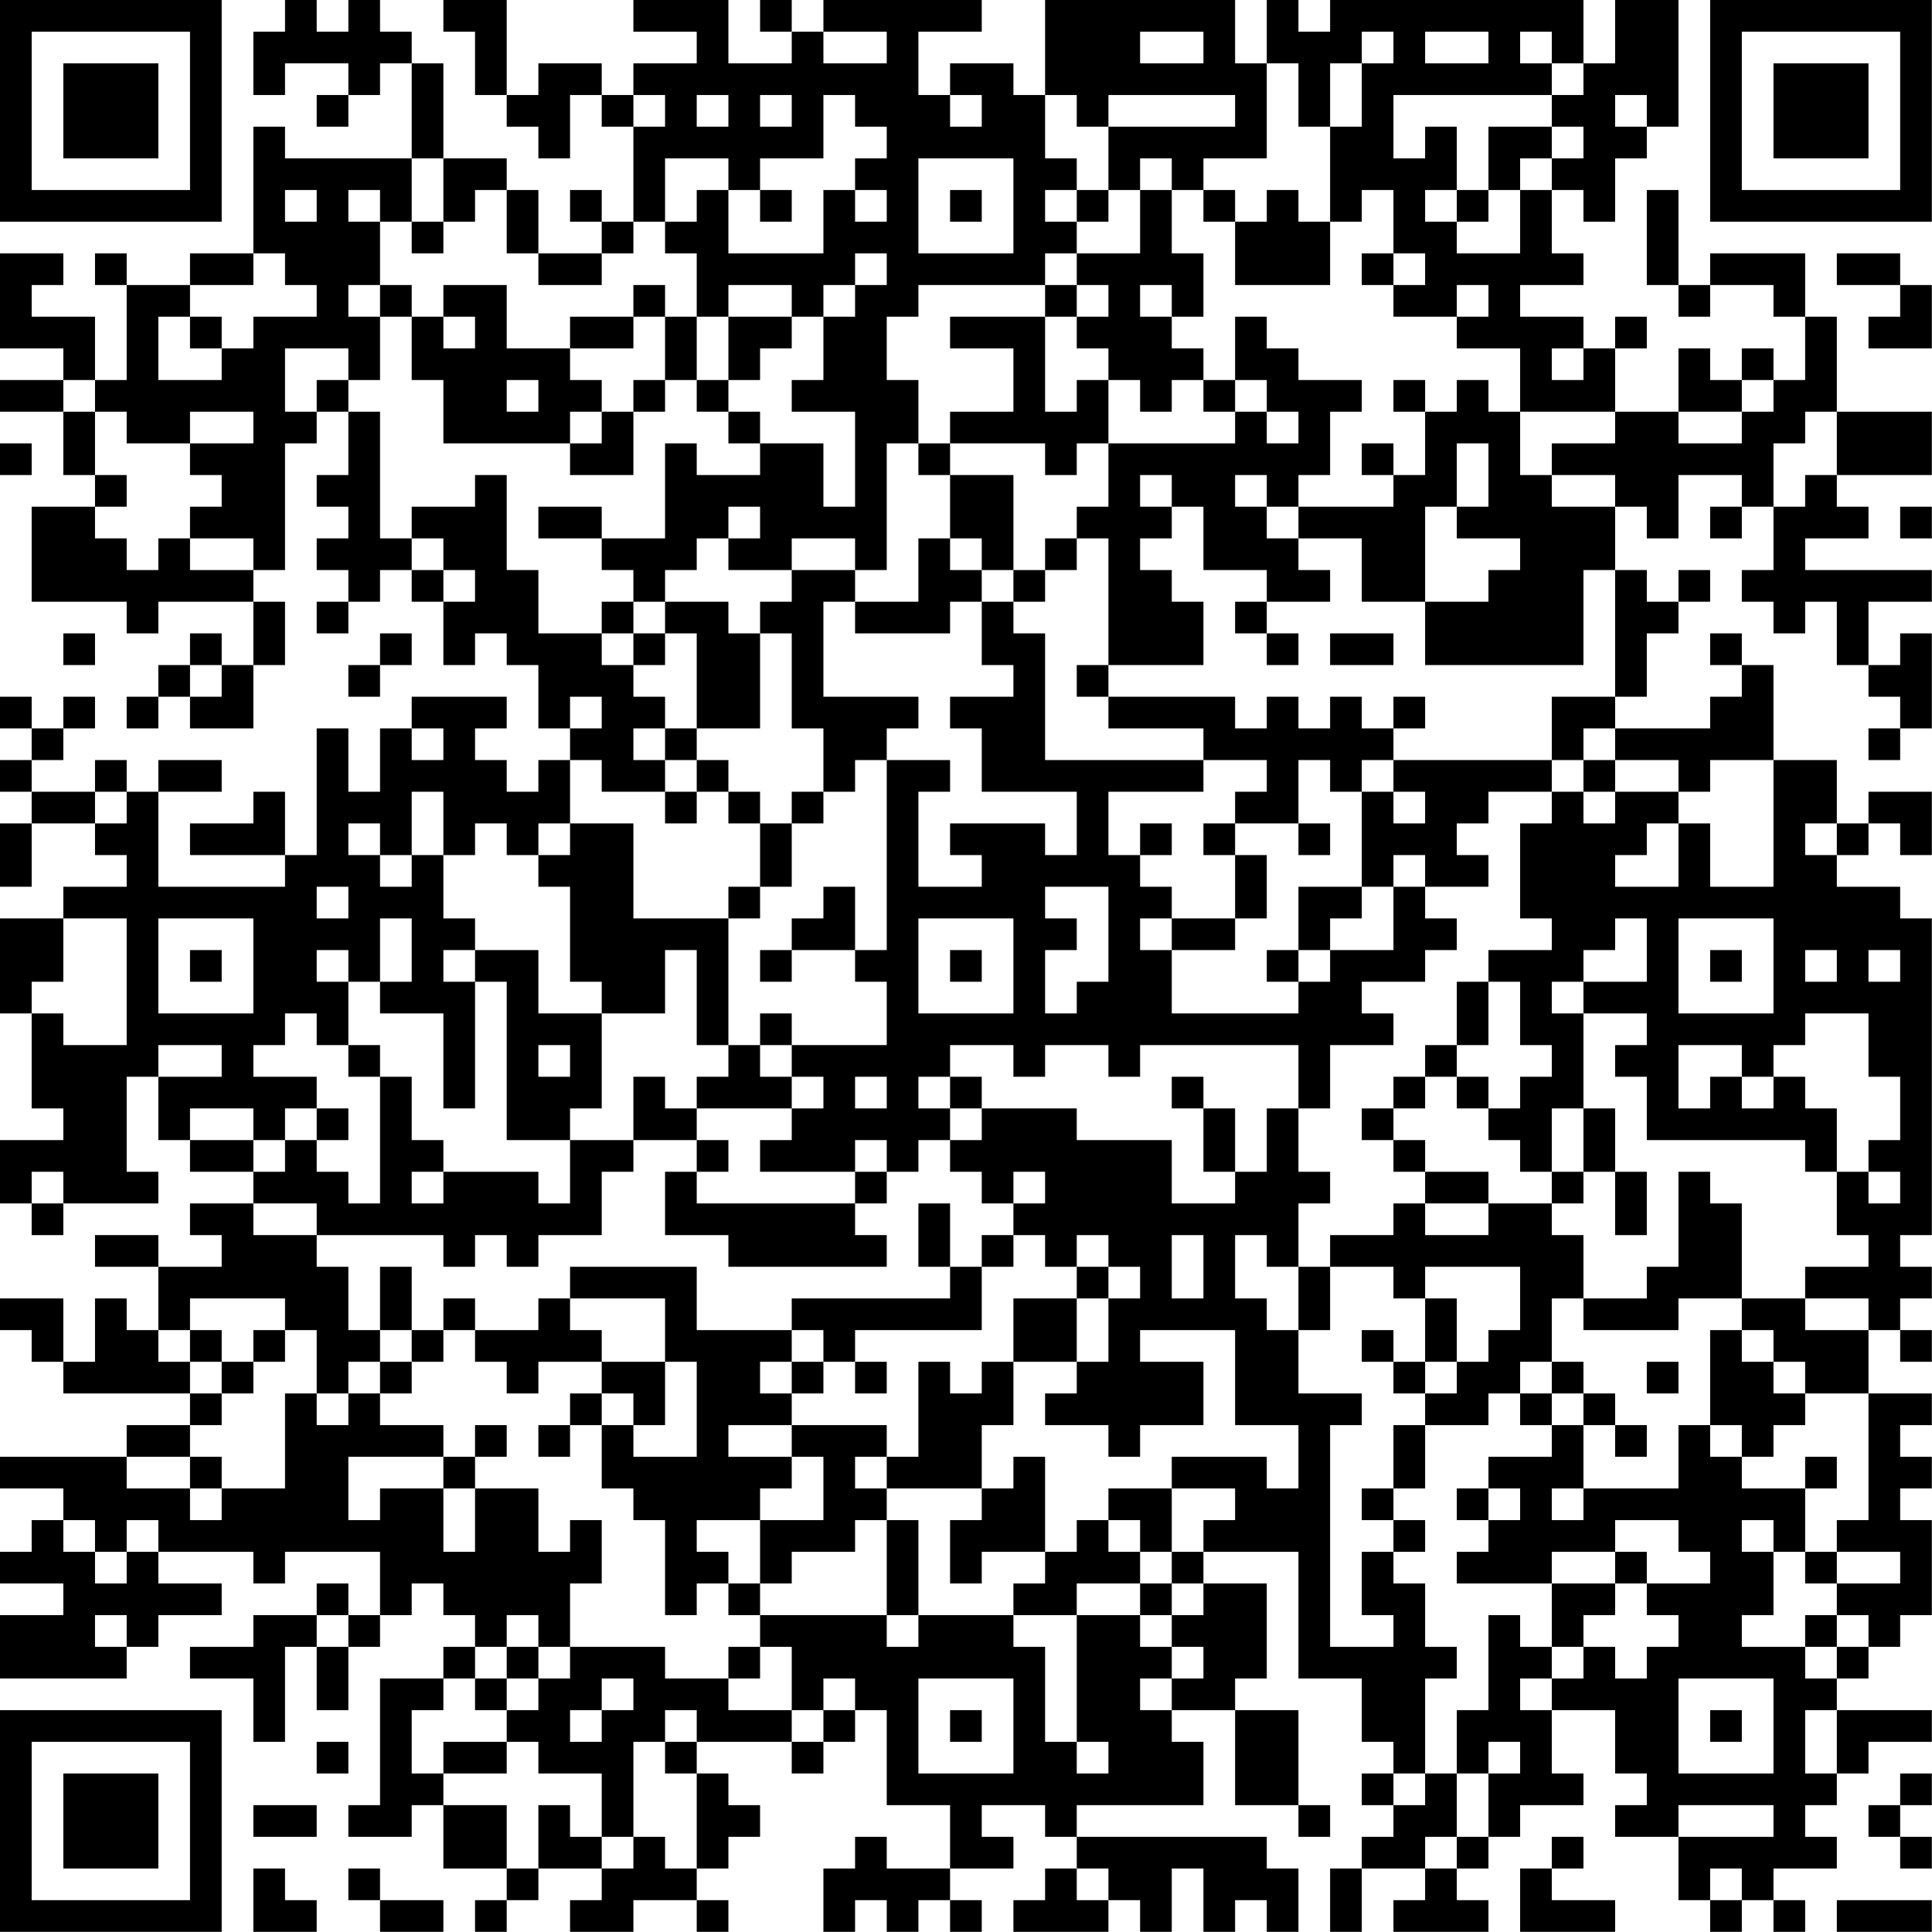 <?xml version="1.0" encoding="UTF-8"?>
<svg xmlns="http://www.w3.org/2000/svg" version="1.1" width="250" height="250" viewBox="0 0 250 250"><rect x="0" y="0" width="250" height="250" fill="#ffffff"/><g transform="scale(4.098)"><g transform="translate(0,0)"><path fill-rule="evenodd" d="M9 0L9 1L8 1L8 3L9 3L9 2L11 2L11 3L10 3L10 4L11 4L11 3L12 3L12 2L13 2L13 5L9 5L9 4L8 4L8 8L6 8L6 9L4 9L4 8L3 8L3 9L4 9L4 12L3 12L3 10L1 10L1 9L2 9L2 8L0 8L0 11L2 11L2 12L0 12L0 13L2 13L2 15L3 15L3 16L1 16L1 19L4 19L4 20L5 20L5 19L8 19L8 21L7 21L7 20L6 20L6 21L5 21L5 22L4 22L4 23L5 23L5 22L6 22L6 23L8 23L8 21L9 21L9 19L8 19L8 18L9 18L9 14L10 14L10 13L11 13L11 15L10 15L10 16L11 16L11 17L10 17L10 18L11 18L11 19L10 19L10 20L11 20L11 19L12 19L12 18L13 18L13 19L14 19L14 21L15 21L15 20L16 20L16 21L17 21L17 23L18 23L18 24L17 24L17 25L16 25L16 24L15 24L15 23L16 23L16 22L13 22L13 23L12 23L12 25L11 25L11 23L10 23L10 27L9 27L9 25L8 25L8 26L6 26L6 27L9 27L9 28L5 28L5 25L7 25L7 24L5 24L5 25L4 25L4 24L3 24L3 25L1 25L1 24L2 24L2 23L3 23L3 22L2 22L2 23L1 23L1 22L0 22L0 23L1 23L1 24L0 24L0 25L1 25L1 26L0 26L0 28L1 28L1 26L3 26L3 27L4 27L4 28L2 28L2 29L0 29L0 32L1 32L1 35L2 35L2 36L0 36L0 38L1 38L1 39L2 39L2 38L5 38L5 37L4 37L4 34L5 34L5 36L6 36L6 37L8 37L8 38L6 38L6 39L7 39L7 40L5 40L5 39L3 39L3 40L5 40L5 42L4 42L4 41L3 41L3 43L2 43L2 41L0 41L0 42L1 42L1 43L2 43L2 44L6 44L6 45L4 45L4 46L0 46L0 47L2 47L2 48L1 48L1 49L0 49L0 50L2 50L2 51L0 51L0 53L4 53L4 52L5 52L5 51L7 51L7 50L5 50L5 49L8 49L8 50L9 50L9 49L12 49L12 51L11 51L11 50L10 50L10 51L8 51L8 52L6 52L6 53L8 53L8 55L9 55L9 52L10 52L10 54L11 54L11 52L12 52L12 51L13 51L13 50L14 50L14 51L15 51L15 52L14 52L14 53L12 53L12 57L11 57L11 58L13 58L13 57L14 57L14 59L16 59L16 60L15 60L15 61L16 61L16 60L17 60L17 59L19 59L19 60L18 60L18 61L20 61L20 60L22 60L22 61L23 61L23 60L22 60L22 59L23 59L23 58L24 58L24 57L23 57L23 56L22 56L22 55L25 55L25 56L26 56L26 55L27 55L27 54L28 54L28 57L30 57L30 59L28 59L28 58L27 58L27 59L26 59L26 61L27 61L27 60L28 60L28 61L29 61L29 60L30 60L30 61L31 61L31 60L30 60L30 59L32 59L32 58L31 58L31 57L33 57L33 58L34 58L34 59L33 59L33 60L32 60L32 61L35 61L35 60L36 60L36 61L37 61L37 59L38 59L38 61L39 61L39 60L40 60L40 61L41 61L41 59L40 59L40 58L34 58L34 57L38 57L38 55L37 55L37 54L39 54L39 57L41 57L41 58L42 58L42 57L41 57L41 54L39 54L39 53L40 53L40 50L38 50L38 49L41 49L41 53L43 53L43 55L44 55L44 56L43 56L43 57L44 57L44 58L43 58L43 59L42 59L42 61L43 61L43 59L45 59L45 60L44 60L44 61L47 61L47 60L46 60L46 59L47 59L47 58L48 58L48 57L50 57L50 56L49 56L49 54L51 54L51 56L52 56L52 57L51 57L51 58L53 58L53 60L54 60L54 61L55 61L55 60L56 60L56 61L57 61L57 60L56 60L56 59L58 59L58 58L57 58L57 57L58 57L58 56L59 56L59 55L61 55L61 54L58 54L58 53L59 53L59 52L60 52L60 51L61 51L61 48L60 48L60 47L61 47L61 46L60 46L60 45L61 45L61 44L59 44L59 42L60 42L60 43L61 43L61 42L60 42L60 41L61 41L61 40L60 40L60 39L61 39L61 29L60 29L60 28L58 28L58 27L59 27L59 26L60 26L60 27L61 27L61 25L59 25L59 26L58 26L58 24L56 24L56 21L55 21L55 20L54 20L54 21L55 21L55 22L54 22L54 23L51 23L51 22L52 22L52 20L53 20L53 19L54 19L54 18L53 18L53 19L52 19L52 18L51 18L51 16L52 16L52 17L53 17L53 15L55 15L55 16L54 16L54 17L55 17L55 16L56 16L56 18L55 18L55 19L56 19L56 20L57 20L57 19L58 19L58 21L59 21L59 22L60 22L60 23L59 23L59 24L60 24L60 23L61 23L61 20L60 20L60 21L59 21L59 19L61 19L61 18L57 18L57 17L59 17L59 16L58 16L58 15L61 15L61 13L58 13L58 10L57 10L57 8L54 8L54 9L53 9L53 6L52 6L52 9L53 9L53 10L54 10L54 9L56 9L56 10L57 10L57 12L56 12L56 11L55 11L55 12L54 12L54 11L53 11L53 13L51 13L51 11L52 11L52 10L51 10L51 11L50 11L50 10L48 10L48 9L50 9L50 8L49 8L49 6L50 6L50 7L51 7L51 5L52 5L52 4L53 4L53 0L51 0L51 2L50 2L50 0L42 0L42 1L41 1L41 0L40 0L40 2L39 2L39 0L33 0L33 3L32 3L32 2L30 2L30 3L29 3L29 1L31 1L31 0L26 0L26 1L25 1L25 0L24 0L24 1L25 1L25 2L23 2L23 0L20 0L20 1L22 1L22 2L20 2L20 3L19 3L19 2L17 2L17 3L16 3L16 0L14 0L14 1L15 1L15 3L16 3L16 4L17 4L17 5L18 5L18 3L19 3L19 4L20 4L20 7L19 7L19 6L18 6L18 7L19 7L19 8L17 8L17 6L16 6L16 5L14 5L14 2L13 2L13 1L12 1L12 0L11 0L11 1L10 1L10 0ZM26 1L26 2L28 2L28 1ZM36 1L36 2L38 2L38 1ZM43 1L43 2L42 2L42 4L41 4L41 2L40 2L40 5L38 5L38 6L37 6L37 5L36 5L36 6L35 6L35 4L39 4L39 3L35 3L35 4L34 4L34 3L33 3L33 5L34 5L34 6L33 6L33 7L34 7L34 8L33 8L33 9L29 9L29 10L28 10L28 12L29 12L29 14L28 14L28 18L27 18L27 17L25 17L25 18L23 18L23 17L24 17L24 16L23 16L23 17L22 17L22 18L21 18L21 19L20 19L20 18L19 18L19 17L21 17L21 14L22 14L22 15L24 15L24 14L26 14L26 16L27 16L27 13L25 13L25 12L26 12L26 10L27 10L27 9L28 9L28 8L27 8L27 9L26 9L26 10L25 10L25 9L23 9L23 10L22 10L22 8L21 8L21 7L22 7L22 6L23 6L23 8L26 8L26 6L27 6L27 7L28 7L28 6L27 6L27 5L28 5L28 4L27 4L27 3L26 3L26 5L24 5L24 6L23 6L23 5L21 5L21 7L20 7L20 8L19 8L19 9L17 9L17 8L16 8L16 6L15 6L15 7L14 7L14 5L13 5L13 7L12 7L12 6L11 6L11 7L12 7L12 9L11 9L11 10L12 10L12 12L11 12L11 11L9 11L9 13L10 13L10 12L11 12L11 13L12 13L12 17L13 17L13 18L14 18L14 19L15 19L15 18L14 18L14 17L13 17L13 16L15 16L15 15L16 15L16 18L17 18L17 20L19 20L19 21L20 21L20 22L21 22L21 23L20 23L20 24L21 24L21 25L19 25L19 24L18 24L18 26L17 26L17 27L16 27L16 26L15 26L15 27L14 27L14 25L13 25L13 27L12 27L12 26L11 26L11 27L12 27L12 28L13 28L13 27L14 27L14 29L15 29L15 30L14 30L14 31L15 31L15 35L14 35L14 32L12 32L12 31L13 31L13 29L12 29L12 31L11 31L11 30L10 30L10 31L11 31L11 33L10 33L10 32L9 32L9 33L8 33L8 34L10 34L10 35L9 35L9 36L8 36L8 35L6 35L6 36L8 36L8 37L9 37L9 36L10 36L10 37L11 37L11 38L12 38L12 34L13 34L13 36L14 36L14 37L13 37L13 38L14 38L14 37L17 37L17 38L18 38L18 36L20 36L20 37L19 37L19 39L17 39L17 40L16 40L16 39L15 39L15 40L14 40L14 39L10 39L10 38L8 38L8 39L10 39L10 40L11 40L11 42L12 42L12 43L11 43L11 44L10 44L10 42L9 42L9 41L6 41L6 42L5 42L5 43L6 43L6 44L7 44L7 45L6 45L6 46L4 46L4 47L6 47L6 48L7 48L7 47L9 47L9 44L10 44L10 45L11 45L11 44L12 44L12 45L14 45L14 46L11 46L11 48L12 48L12 47L14 47L14 49L15 49L15 47L17 47L17 49L18 49L18 48L19 48L19 50L18 50L18 52L17 52L17 51L16 51L16 52L15 52L15 53L14 53L14 54L13 54L13 56L14 56L14 57L16 57L16 59L17 59L17 57L18 57L18 58L19 58L19 59L20 59L20 58L21 58L21 59L22 59L22 56L21 56L21 55L22 55L22 54L21 54L21 55L20 55L20 58L19 58L19 56L17 56L17 55L16 55L16 54L17 54L17 53L18 53L18 52L21 52L21 53L23 53L23 54L25 54L25 55L26 55L26 54L27 54L27 53L26 53L26 54L25 54L25 52L24 52L24 51L28 51L28 52L29 52L29 51L32 51L32 52L33 52L33 55L34 55L34 56L35 56L35 55L34 55L34 51L36 51L36 52L37 52L37 53L36 53L36 54L37 54L37 53L38 53L38 52L37 52L37 51L38 51L38 50L37 50L37 49L38 49L38 48L39 48L39 47L37 47L37 46L40 46L40 47L41 47L41 45L39 45L39 42L36 42L36 43L38 43L38 45L36 45L36 46L35 46L35 45L33 45L33 44L34 44L34 43L35 43L35 41L36 41L36 40L35 40L35 39L34 39L34 40L33 40L33 39L32 39L32 38L33 38L33 37L32 37L32 38L31 38L31 37L30 37L30 36L31 36L31 35L34 35L34 36L37 36L37 38L39 38L39 37L40 37L40 35L41 35L41 37L42 37L42 38L41 38L41 40L40 40L40 39L39 39L39 41L40 41L40 42L41 42L41 44L43 44L43 45L42 45L42 52L44 52L44 51L43 51L43 49L44 49L44 50L45 50L45 52L46 52L46 53L45 53L45 56L44 56L44 57L45 57L45 56L46 56L46 58L45 58L45 59L46 59L46 58L47 58L47 56L48 56L48 55L47 55L47 56L46 56L46 54L47 54L47 51L48 51L48 52L49 52L49 53L48 53L48 54L49 54L49 53L50 53L50 52L51 52L51 53L52 53L52 52L53 52L53 51L52 51L52 50L54 50L54 49L53 49L53 48L51 48L51 49L49 49L49 50L46 50L46 49L47 49L47 48L48 48L48 47L47 47L47 46L49 46L49 45L50 45L50 47L49 47L49 48L50 48L50 47L53 47L53 45L54 45L54 46L55 46L55 47L57 47L57 49L56 49L56 48L55 48L55 49L56 49L56 51L55 51L55 52L57 52L57 53L58 53L58 52L59 52L59 51L58 51L58 50L60 50L60 49L58 49L58 48L59 48L59 44L57 44L57 43L56 43L56 42L55 42L55 41L57 41L57 42L59 42L59 41L57 41L57 40L59 40L59 39L58 39L58 37L59 37L59 38L60 38L60 37L59 37L59 36L60 36L60 34L59 34L59 32L57 32L57 33L56 33L56 34L55 34L55 33L53 33L53 35L54 35L54 34L55 34L55 35L56 35L56 34L57 34L57 35L58 35L58 37L57 37L57 36L52 36L52 34L51 34L51 33L52 33L52 32L50 32L50 31L52 31L52 29L51 29L51 30L50 30L50 31L49 31L49 32L50 32L50 35L49 35L49 37L48 37L48 36L47 36L47 35L48 35L48 34L49 34L49 33L48 33L48 31L47 31L47 30L49 30L49 29L48 29L48 26L49 26L49 25L50 25L50 26L51 26L51 25L53 25L53 26L52 26L52 27L51 27L51 28L53 28L53 26L54 26L54 28L56 28L56 24L54 24L54 25L53 25L53 24L51 24L51 23L50 23L50 24L49 24L49 22L51 22L51 18L50 18L50 21L45 21L45 19L47 19L47 18L48 18L48 17L46 17L46 16L47 16L47 14L46 14L46 16L45 16L45 19L43 19L43 17L41 17L41 16L44 16L44 15L45 15L45 13L46 13L46 12L47 12L47 13L48 13L48 15L49 15L49 16L51 16L51 15L49 15L49 14L51 14L51 13L48 13L48 11L46 11L46 10L47 10L47 9L46 9L46 10L44 10L44 9L45 9L45 8L44 8L44 6L43 6L43 7L42 7L42 4L43 4L43 2L44 2L44 1ZM45 1L45 2L47 2L47 1ZM48 1L48 2L49 2L49 3L44 3L44 5L45 5L45 4L46 4L46 6L45 6L45 7L46 7L46 8L48 8L48 6L49 6L49 5L50 5L50 4L49 4L49 3L50 3L50 2L49 2L49 1ZM20 3L20 4L21 4L21 3ZM22 3L22 4L23 4L23 3ZM24 3L24 4L25 4L25 3ZM30 3L30 4L31 4L31 3ZM51 3L51 4L52 4L52 3ZM47 4L47 6L46 6L46 7L47 7L47 6L48 6L48 5L49 5L49 4ZM29 5L29 8L32 8L32 5ZM9 6L9 7L10 7L10 6ZM24 6L24 7L25 7L25 6ZM30 6L30 7L31 7L31 6ZM34 6L34 7L35 7L35 6ZM36 6L36 8L34 8L34 9L33 9L33 10L30 10L30 11L32 11L32 13L30 13L30 14L29 14L29 15L30 15L30 17L29 17L29 19L27 19L27 18L25 18L25 19L24 19L24 20L23 20L23 19L21 19L21 20L20 20L20 19L19 19L19 20L20 20L20 21L21 21L21 20L22 20L22 23L21 23L21 24L22 24L22 25L21 25L21 26L22 26L22 25L23 25L23 26L24 26L24 28L23 28L23 29L20 29L20 26L18 26L18 27L17 27L17 28L18 28L18 31L19 31L19 32L17 32L17 30L15 30L15 31L16 31L16 36L18 36L18 35L19 35L19 32L21 32L21 30L22 30L22 33L23 33L23 34L22 34L22 35L21 35L21 34L20 34L20 36L22 36L22 37L21 37L21 39L23 39L23 40L28 40L28 39L27 39L27 38L28 38L28 37L29 37L29 36L30 36L30 35L31 35L31 34L30 34L30 33L32 33L32 34L33 34L33 33L35 33L35 34L36 34L36 33L41 33L41 35L42 35L42 33L44 33L44 32L43 32L43 31L45 31L45 30L46 30L46 29L45 29L45 28L47 28L47 27L46 27L46 26L47 26L47 25L49 25L49 24L44 24L44 23L45 23L45 22L44 22L44 23L43 23L43 22L42 22L42 23L41 23L41 22L40 22L40 23L39 23L39 22L35 22L35 21L38 21L38 19L37 19L37 18L36 18L36 17L37 17L37 16L38 16L38 18L40 18L40 19L39 19L39 20L40 20L40 21L41 21L41 20L40 20L40 19L42 19L42 18L41 18L41 17L40 17L40 16L41 16L41 15L42 15L42 13L43 13L43 12L41 12L41 11L40 11L40 10L39 10L39 12L38 12L38 11L37 11L37 10L38 10L38 8L37 8L37 6ZM38 6L38 7L39 7L39 9L42 9L42 7L41 7L41 6L40 6L40 7L39 7L39 6ZM13 7L13 8L14 8L14 7ZM8 8L8 9L6 9L6 10L5 10L5 12L7 12L7 11L8 11L8 10L10 10L10 9L9 9L9 8ZM43 8L43 9L44 9L44 8ZM58 8L58 9L60 9L60 10L59 10L59 11L61 11L61 9L60 9L60 8ZM12 9L12 10L13 10L13 12L14 12L14 14L18 14L18 15L20 15L20 13L21 13L21 12L22 12L22 13L23 13L23 14L24 14L24 13L23 13L23 12L24 12L24 11L25 11L25 10L23 10L23 12L22 12L22 10L21 10L21 9L20 9L20 10L18 10L18 11L16 11L16 9L14 9L14 10L13 10L13 9ZM34 9L34 10L33 10L33 13L34 13L34 12L35 12L35 14L34 14L34 15L33 15L33 14L30 14L30 15L32 15L32 18L31 18L31 17L30 17L30 18L31 18L31 19L30 19L30 20L27 20L27 19L26 19L26 22L29 22L29 23L28 23L28 24L27 24L27 25L26 25L26 23L25 23L25 20L24 20L24 23L22 23L22 24L23 24L23 25L24 25L24 26L25 26L25 28L24 28L24 29L23 29L23 33L24 33L24 34L25 34L25 35L22 35L22 36L23 36L23 37L22 37L22 38L27 38L27 37L28 37L28 36L27 36L27 37L24 37L24 36L25 36L25 35L26 35L26 34L25 34L25 33L28 33L28 31L27 31L27 30L28 30L28 24L30 24L30 25L29 25L29 28L31 28L31 27L30 27L30 26L33 26L33 27L34 27L34 25L31 25L31 23L30 23L30 22L32 22L32 21L31 21L31 19L32 19L32 20L33 20L33 24L38 24L38 25L35 25L35 27L36 27L36 28L37 28L37 29L36 29L36 30L37 30L37 32L41 32L41 31L42 31L42 30L44 30L44 28L45 28L45 27L44 27L44 28L43 28L43 25L44 25L44 26L45 26L45 25L44 25L44 24L43 24L43 25L42 25L42 24L41 24L41 26L39 26L39 25L40 25L40 24L38 24L38 23L35 23L35 22L34 22L34 21L35 21L35 17L34 17L34 16L35 16L35 14L39 14L39 13L40 13L40 14L41 14L41 13L40 13L40 12L39 12L39 13L38 13L38 12L37 12L37 13L36 13L36 12L35 12L35 11L34 11L34 10L35 10L35 9ZM36 9L36 10L37 10L37 9ZM6 10L6 11L7 11L7 10ZM14 10L14 11L15 11L15 10ZM20 10L20 11L18 11L18 12L19 12L19 13L18 13L18 14L19 14L19 13L20 13L20 12L21 12L21 10ZM49 11L49 12L50 12L50 11ZM2 12L2 13L3 13L3 15L4 15L4 16L3 16L3 17L4 17L4 18L5 18L5 17L6 17L6 18L8 18L8 17L6 17L6 16L7 16L7 15L6 15L6 14L8 14L8 13L6 13L6 14L4 14L4 13L3 13L3 12ZM16 12L16 13L17 13L17 12ZM44 12L44 13L45 13L45 12ZM55 12L55 13L53 13L53 14L55 14L55 13L56 13L56 12ZM57 13L57 14L56 14L56 16L57 16L57 15L58 15L58 13ZM0 14L0 15L1 15L1 14ZM43 14L43 15L44 15L44 14ZM36 15L36 16L37 16L37 15ZM39 15L39 16L40 16L40 15ZM17 16L17 17L19 17L19 16ZM60 16L60 17L61 17L61 16ZM33 17L33 18L32 18L32 19L33 19L33 18L34 18L34 17ZM2 20L2 21L3 21L3 20ZM12 20L12 21L11 21L11 22L12 22L12 21L13 21L13 20ZM42 20L42 21L44 21L44 20ZM6 21L6 22L7 22L7 21ZM18 22L18 23L19 23L19 22ZM13 23L13 24L14 24L14 23ZM50 24L50 25L51 25L51 24ZM3 25L3 26L4 26L4 25ZM25 25L25 26L26 26L26 25ZM36 26L36 27L37 27L37 26ZM38 26L38 27L39 27L39 29L37 29L37 30L39 30L39 29L40 29L40 27L39 27L39 26ZM41 26L41 27L42 27L42 26ZM57 26L57 27L58 27L58 26ZM10 28L10 29L11 29L11 28ZM26 28L26 29L25 29L25 30L24 30L24 31L25 31L25 30L27 30L27 28ZM33 28L33 29L34 29L34 30L33 30L33 32L34 32L34 31L35 31L35 28ZM41 28L41 30L40 30L40 31L41 31L41 30L42 30L42 29L43 29L43 28ZM2 29L2 31L1 31L1 32L2 32L2 33L4 33L4 29ZM5 29L5 32L8 32L8 29ZM29 29L29 32L32 32L32 29ZM53 29L53 32L56 32L56 29ZM6 30L6 31L7 31L7 30ZM30 30L30 31L31 31L31 30ZM54 30L54 31L55 31L55 30ZM57 30L57 31L58 31L58 30ZM59 30L59 31L60 31L60 30ZM46 31L46 33L45 33L45 34L44 34L44 35L43 35L43 36L44 36L44 37L45 37L45 38L44 38L44 39L42 39L42 40L41 40L41 42L42 42L42 40L44 40L44 41L45 41L45 43L44 43L44 42L43 42L43 43L44 43L44 44L45 44L45 45L44 45L44 47L43 47L43 48L44 48L44 49L45 49L45 48L44 48L44 47L45 47L45 45L47 45L47 44L48 44L48 45L49 45L49 44L50 44L50 45L51 45L51 46L52 46L52 45L51 45L51 44L50 44L50 43L49 43L49 41L50 41L50 42L53 42L53 41L55 41L55 38L54 38L54 37L53 37L53 40L52 40L52 41L50 41L50 39L49 39L49 38L50 38L50 37L51 37L51 39L52 39L52 37L51 37L51 35L50 35L50 37L49 37L49 38L47 38L47 37L45 37L45 36L44 36L44 35L45 35L45 34L46 34L46 35L47 35L47 34L46 34L46 33L47 33L47 31ZM24 32L24 33L25 33L25 32ZM5 33L5 34L7 34L7 33ZM11 33L11 34L12 34L12 33ZM17 33L17 34L18 34L18 33ZM27 34L27 35L28 35L28 34ZM29 34L29 35L30 35L30 34ZM37 34L37 35L38 35L38 37L39 37L39 35L38 35L38 34ZM10 35L10 36L11 36L11 35ZM1 37L1 38L2 38L2 37ZM29 38L29 40L30 40L30 41L25 41L25 42L22 42L22 40L18 40L18 41L17 41L17 42L15 42L15 41L14 41L14 42L13 42L13 40L12 40L12 42L13 42L13 43L12 43L12 44L13 44L13 43L14 43L14 42L15 42L15 43L16 43L16 44L17 44L17 43L19 43L19 44L18 44L18 45L17 45L17 46L18 46L18 45L19 45L19 47L20 47L20 48L21 48L21 51L22 51L22 50L23 50L23 51L24 51L24 50L25 50L25 49L27 49L27 48L28 48L28 51L29 51L29 48L28 48L28 47L31 47L31 48L30 48L30 50L31 50L31 49L33 49L33 50L32 50L32 51L34 51L34 50L36 50L36 51L37 51L37 50L36 50L36 49L37 49L37 47L35 47L35 48L34 48L34 49L33 49L33 46L32 46L32 47L31 47L31 45L32 45L32 43L34 43L34 41L35 41L35 40L34 40L34 41L32 41L32 43L31 43L31 44L30 44L30 43L29 43L29 46L28 46L28 45L25 45L25 44L26 44L26 43L27 43L27 44L28 44L28 43L27 43L27 42L31 42L31 40L32 40L32 39L31 39L31 40L30 40L30 38ZM45 38L45 39L47 39L47 38ZM37 39L37 41L38 41L38 39ZM45 40L45 41L46 41L46 43L45 43L45 44L46 44L46 43L47 43L47 42L48 42L48 40ZM18 41L18 42L19 42L19 43L21 43L21 45L20 45L20 44L19 44L19 45L20 45L20 46L22 46L22 43L21 43L21 41ZM6 42L6 43L7 43L7 44L8 44L8 43L9 43L9 42L8 42L8 43L7 43L7 42ZM25 42L25 43L24 43L24 44L25 44L25 43L26 43L26 42ZM54 42L54 45L55 45L55 46L56 46L56 45L57 45L57 44L56 44L56 43L55 43L55 42ZM48 43L48 44L49 44L49 43ZM52 43L52 44L53 44L53 43ZM15 45L15 46L14 46L14 47L15 47L15 46L16 46L16 45ZM23 45L23 46L25 46L25 47L24 47L24 48L22 48L22 49L23 49L23 50L24 50L24 48L26 48L26 46L25 46L25 45ZM6 46L6 47L7 47L7 46ZM27 46L27 47L28 47L28 46ZM57 46L57 47L58 47L58 46ZM46 47L46 48L47 48L47 47ZM2 48L2 49L3 49L3 50L4 50L4 49L5 49L5 48L4 48L4 49L3 49L3 48ZM35 48L35 49L36 49L36 48ZM51 49L51 50L49 50L49 52L50 52L50 51L51 51L51 50L52 50L52 49ZM57 49L57 50L58 50L58 49ZM3 51L3 52L4 52L4 51ZM10 51L10 52L11 52L11 51ZM57 51L57 52L58 52L58 51ZM16 52L16 53L15 53L15 54L16 54L16 53L17 53L17 52ZM23 52L23 53L24 53L24 52ZM19 53L19 54L18 54L18 55L19 55L19 54L20 54L20 53ZM29 53L29 56L32 56L32 53ZM53 53L53 56L56 56L56 53ZM30 54L30 55L31 55L31 54ZM54 54L54 55L55 55L55 54ZM57 54L57 56L58 56L58 54ZM10 55L10 56L11 56L11 55ZM14 55L14 56L16 56L16 55ZM60 56L60 57L59 57L59 58L60 58L60 59L61 59L61 58L60 58L60 57L61 57L61 56ZM8 57L8 58L10 58L10 57ZM53 57L53 58L56 58L56 57ZM49 58L49 59L48 59L48 61L51 61L51 60L49 60L49 59L50 59L50 58ZM8 59L8 61L10 61L10 60L9 60L9 59ZM11 59L11 60L12 60L12 61L14 61L14 60L12 60L12 59ZM34 59L34 60L35 60L35 59ZM54 59L54 60L55 60L55 59ZM58 60L58 61L61 61L61 60ZM0 0L0 7L7 7L7 0ZM1 1L1 6L6 6L6 1ZM2 2L2 5L5 5L5 2ZM54 0L54 7L61 7L61 0ZM55 1L55 6L60 6L60 1ZM56 2L56 5L59 5L59 2ZM0 54L0 61L7 61L7 54ZM1 55L1 60L6 60L6 55ZM2 56L2 59L5 59L5 56Z" fill="#000000"/></g></g></svg>
